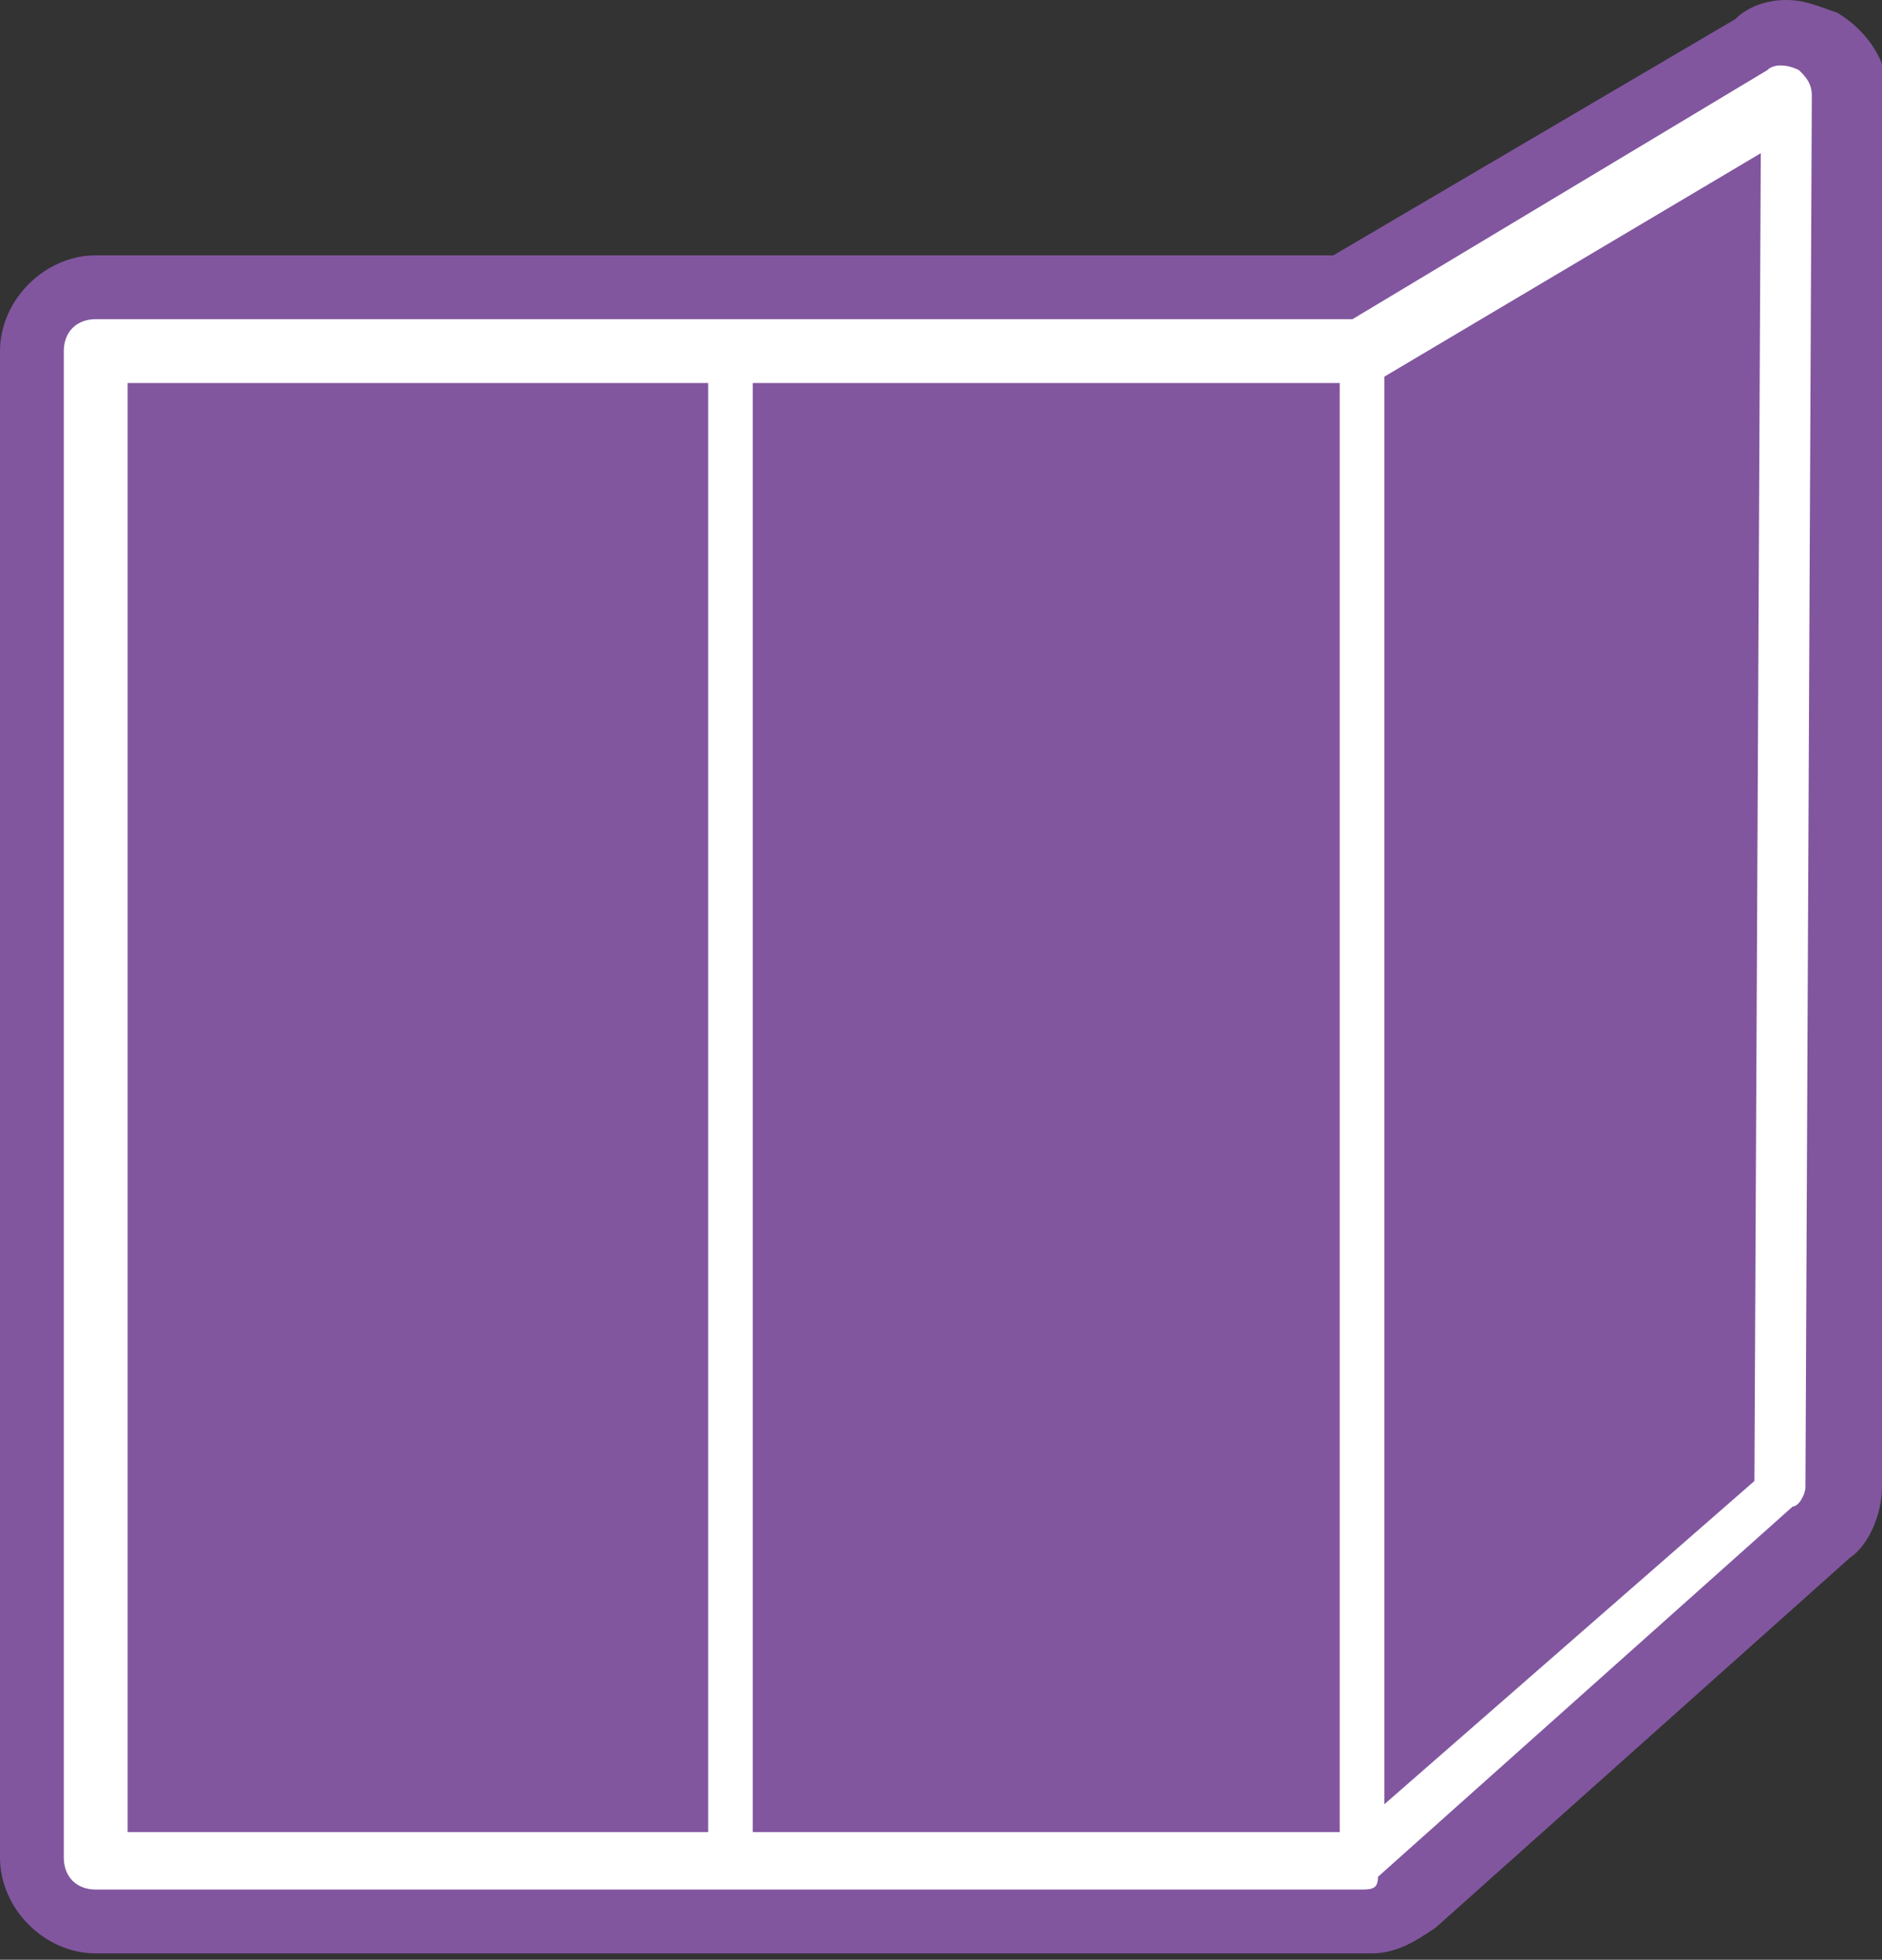 <?xml version="1.0" encoding="utf-8"?>
<!-- Generator: Adobe Illustrator 22.0.0, SVG Export Plug-In . SVG Version: 6.00 Build 0)  -->
<svg version="1.1" id="Ebene_1" xmlns="http://www.w3.org/2000/svg" xmlns:xlink="http://www.w3.org/1999/xlink" x="0px" y="0px"
	 viewBox="0 0 29.5 30.7" style="enable-background:new 0 0 29.5 30.7;" xml:space="preserve">
<rect x="0" y="0" width="29.5" height="30.7" fill="#333333" stroke="none"/>
<style type="text/css">
	.st0{fill:#81569F;}
	.st1{fill:#FFFFFF;}
</style>
<g>
	<path class="st0" d="M1.5,30.6c-0.8,0-1.5-0.7-1.5-1.5V5.5C0,4.7,0.7,4,1.5,4l19.4,0l6.3-3.7C27.4,0.1,27.7,0,28,0
		c0.3,0,0.5,0.1,0.8,0.2c0.5,0.3,0.8,0.8,0.8,1.3l-0.1,21.8c0,0.4-0.2,0.9-0.5,1.1l-6.5,5.8c-0.3,0.2-0.6,0.4-1,0.4"/>
</g>
<g>
	<path class="st1" d="M21.3,29.6L21.3,29.6L1.5,29.6c-0.3,0-0.5-0.2-0.5-0.5V5.5c0-0.3,0.2-0.5,0.5-0.5l19.7,0l6.5-3.9
		c0.1-0.1,0.3-0.1,0.5,0c0.1,0.1,0.2,0.2,0.2,0.4l-0.1,21.8c0,0.1-0.1,0.3-0.2,0.3l-6.5,5.8C21.6,29.6,21.5,29.6,21.3,29.6z M2,28.7
		l19.2,0l6.3-5.5l0.1-20.8l-5.9,3.5c-0.1,0-0.2,0.1-0.2,0.1L2,6V28.7z"/>
</g>
<g>
	<rect x="11.1" y="5.8" class="st1" width="0.7" height="23.3"/>
</g>
<g>
	<rect x="21" y="5.5" class="st1" width="0.7" height="23.8"/>
</g>
</svg>
